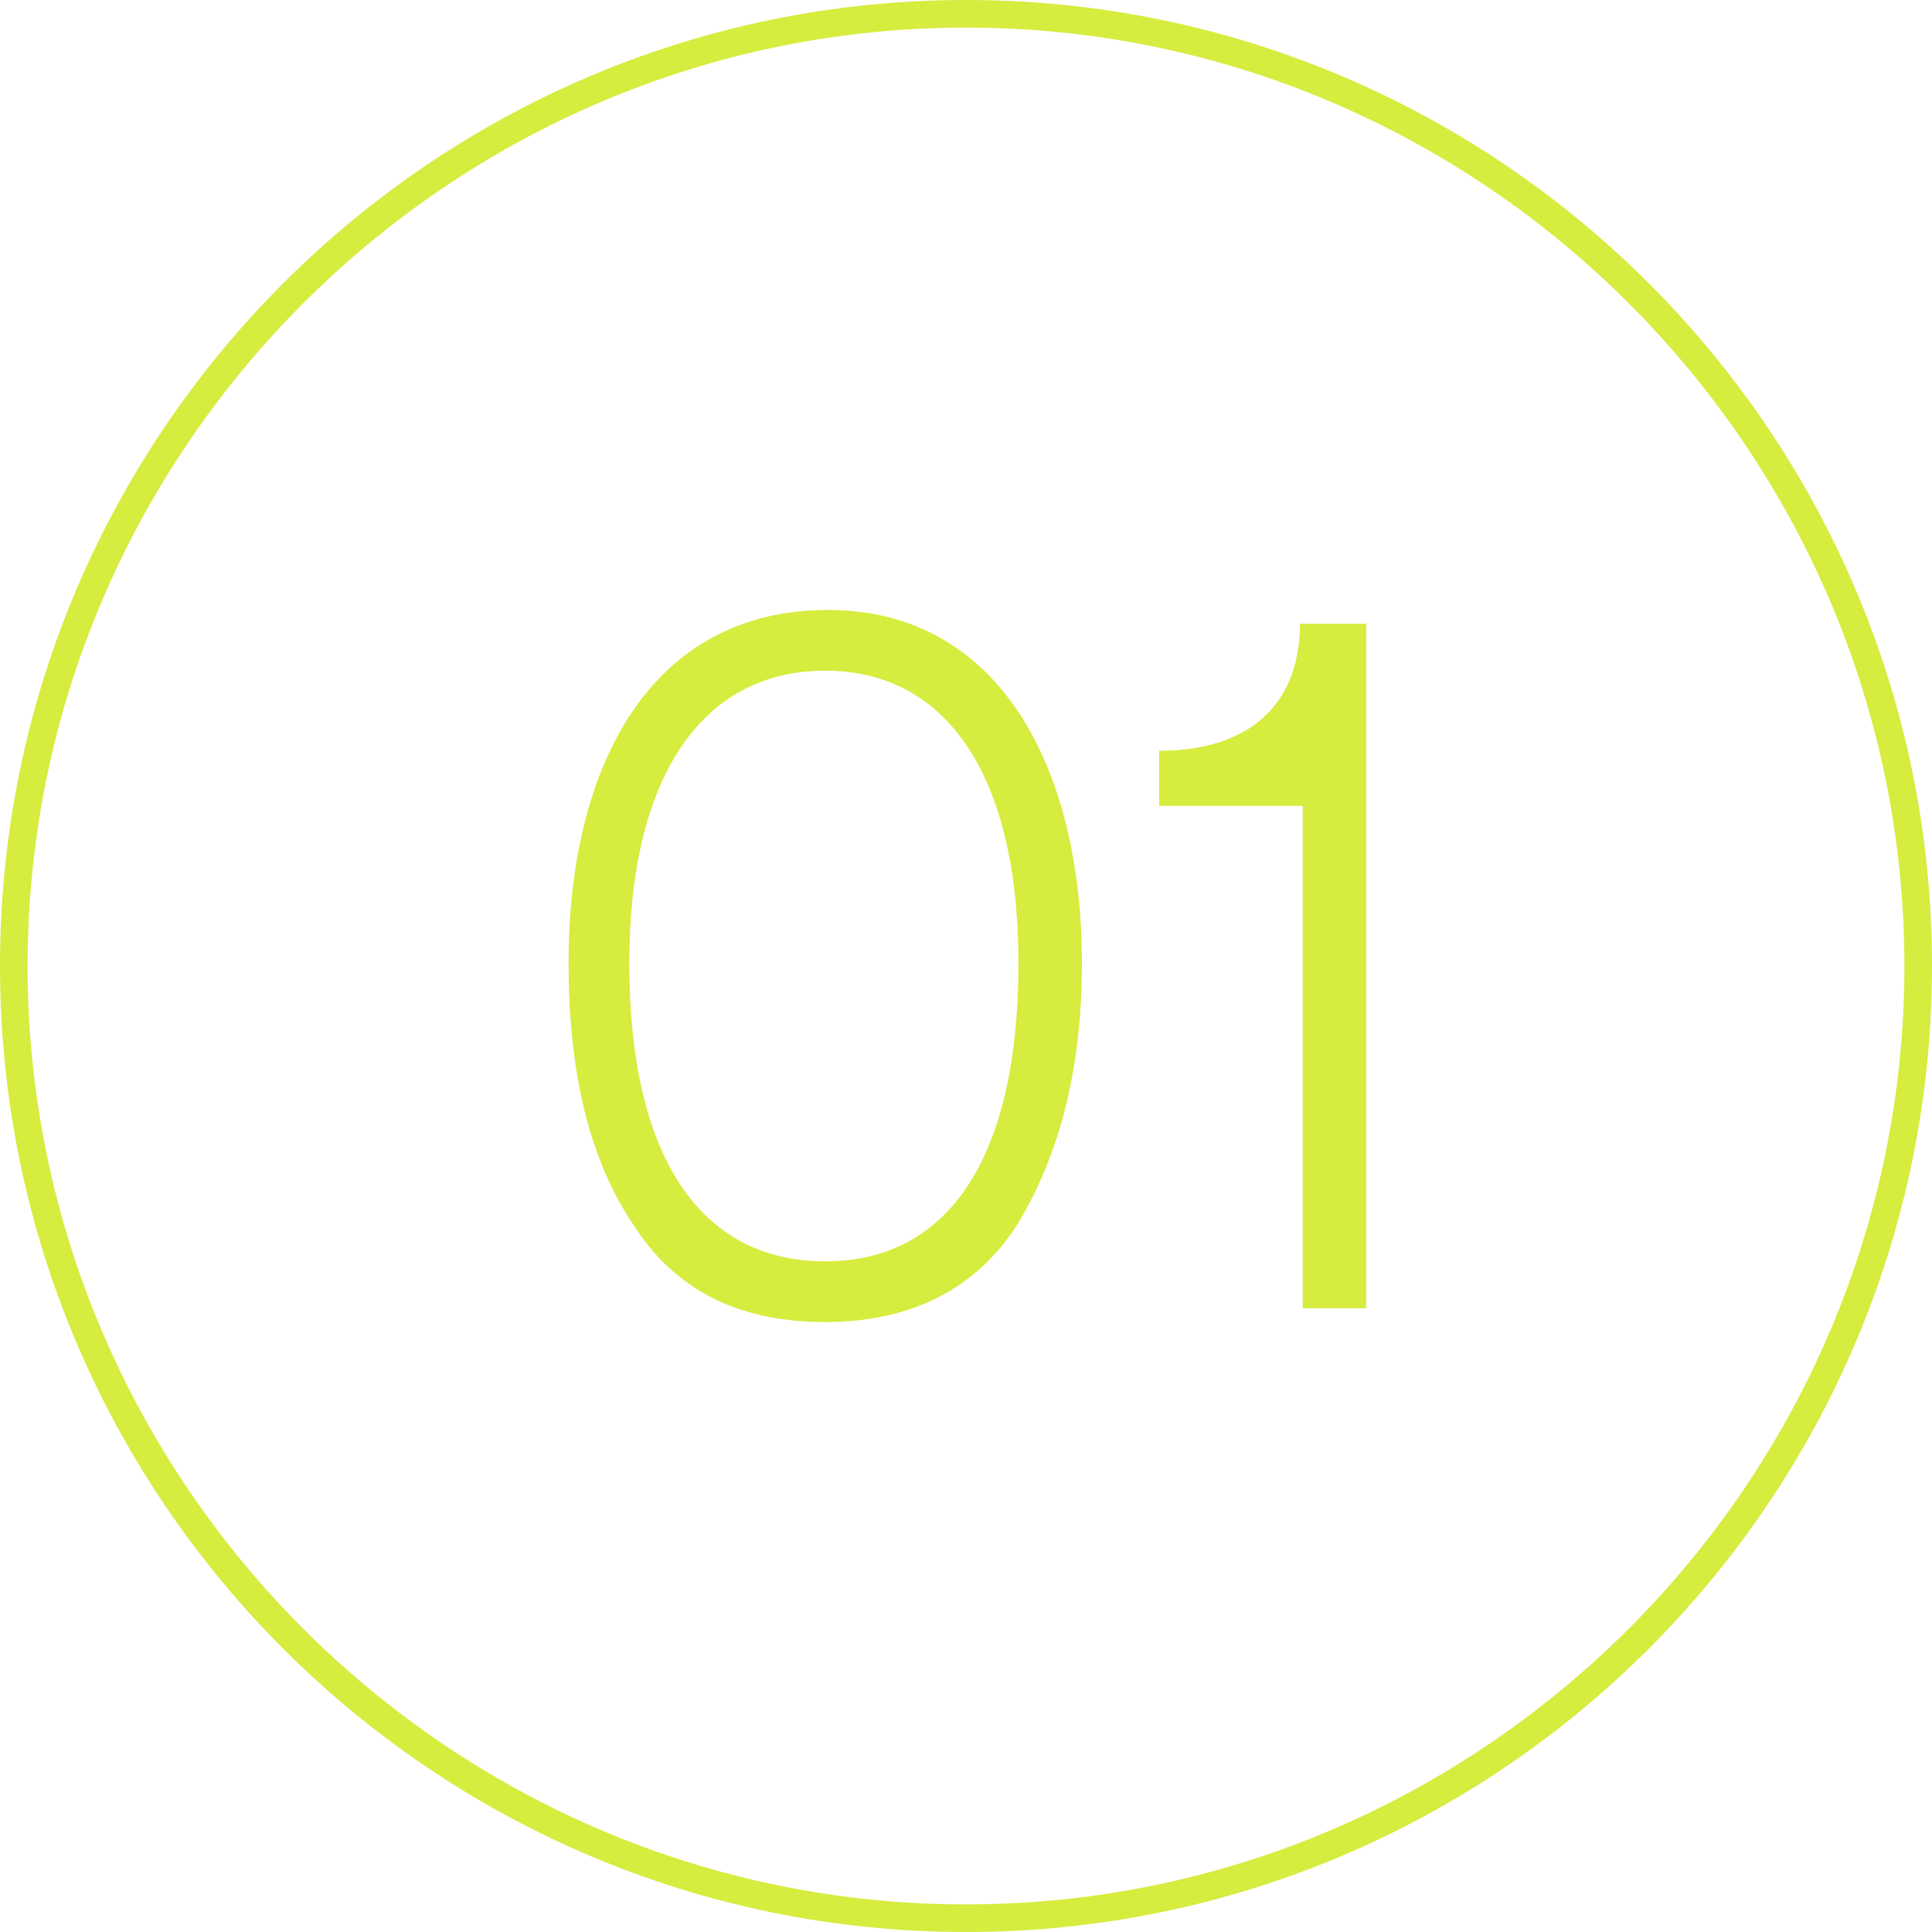 <?xml version="1.0" encoding="utf-8"?>
<!-- Generator: Adobe Illustrator 27.8.1, SVG Export Plug-In . SVG Version: 6.00 Build 0)  -->
<svg version="1.1" id="Layer_1" xmlns="http://www.w3.org/2000/svg" xmlns:xlink="http://www.w3.org/1999/xlink" x="0px" y="0px"
	 width="70px" height="70px" viewBox="0 0 70 70" style="enable-background:new 0 0 70 70;" xml:space="preserve">
<style type="text/css">
	.st0{fill:#D6EC3F;}
</style>
<g>
	<g>
		<path class="st0" d="M35,1c18.7,0,34,15.3,34,34S53.7,69,35,69S1,53.7,1,35S16.3,1,35,1 M35,0C15.7,0,0,15.7,0,35s15.7,35,35,35
			s35-15.7,35-35S54.3,0,35,0L35,0z"/>
	</g>
</g>
<g>
	<path class="st0" d="M39.2,34.9c0,3.8-0.8,6.9-2.3,9.4c-1.5,2.4-3.9,3.6-7,3.6c-3.2,0-5.5-1.2-7-3.6c-1.6-2.4-2.3-5.6-2.3-9.4
		c0-7.2,3-12.8,9.4-12.8C36.2,22.1,39.2,27.8,39.2,34.9z M36.9,34.9c0-6.8-2.6-10.6-7-10.6c-4.5,0-7.1,3.9-7.1,10.6
		c0,6.9,2.5,10.8,7.1,10.8C34.4,45.7,36.9,41.9,36.9,34.9z"/>
	<path class="st0" d="M42,29.2v-2c3.4,0,5.1-1.8,5.1-4.6h2.4v24.8h-2.3V29.2H42z"/>
</g>
</svg>
